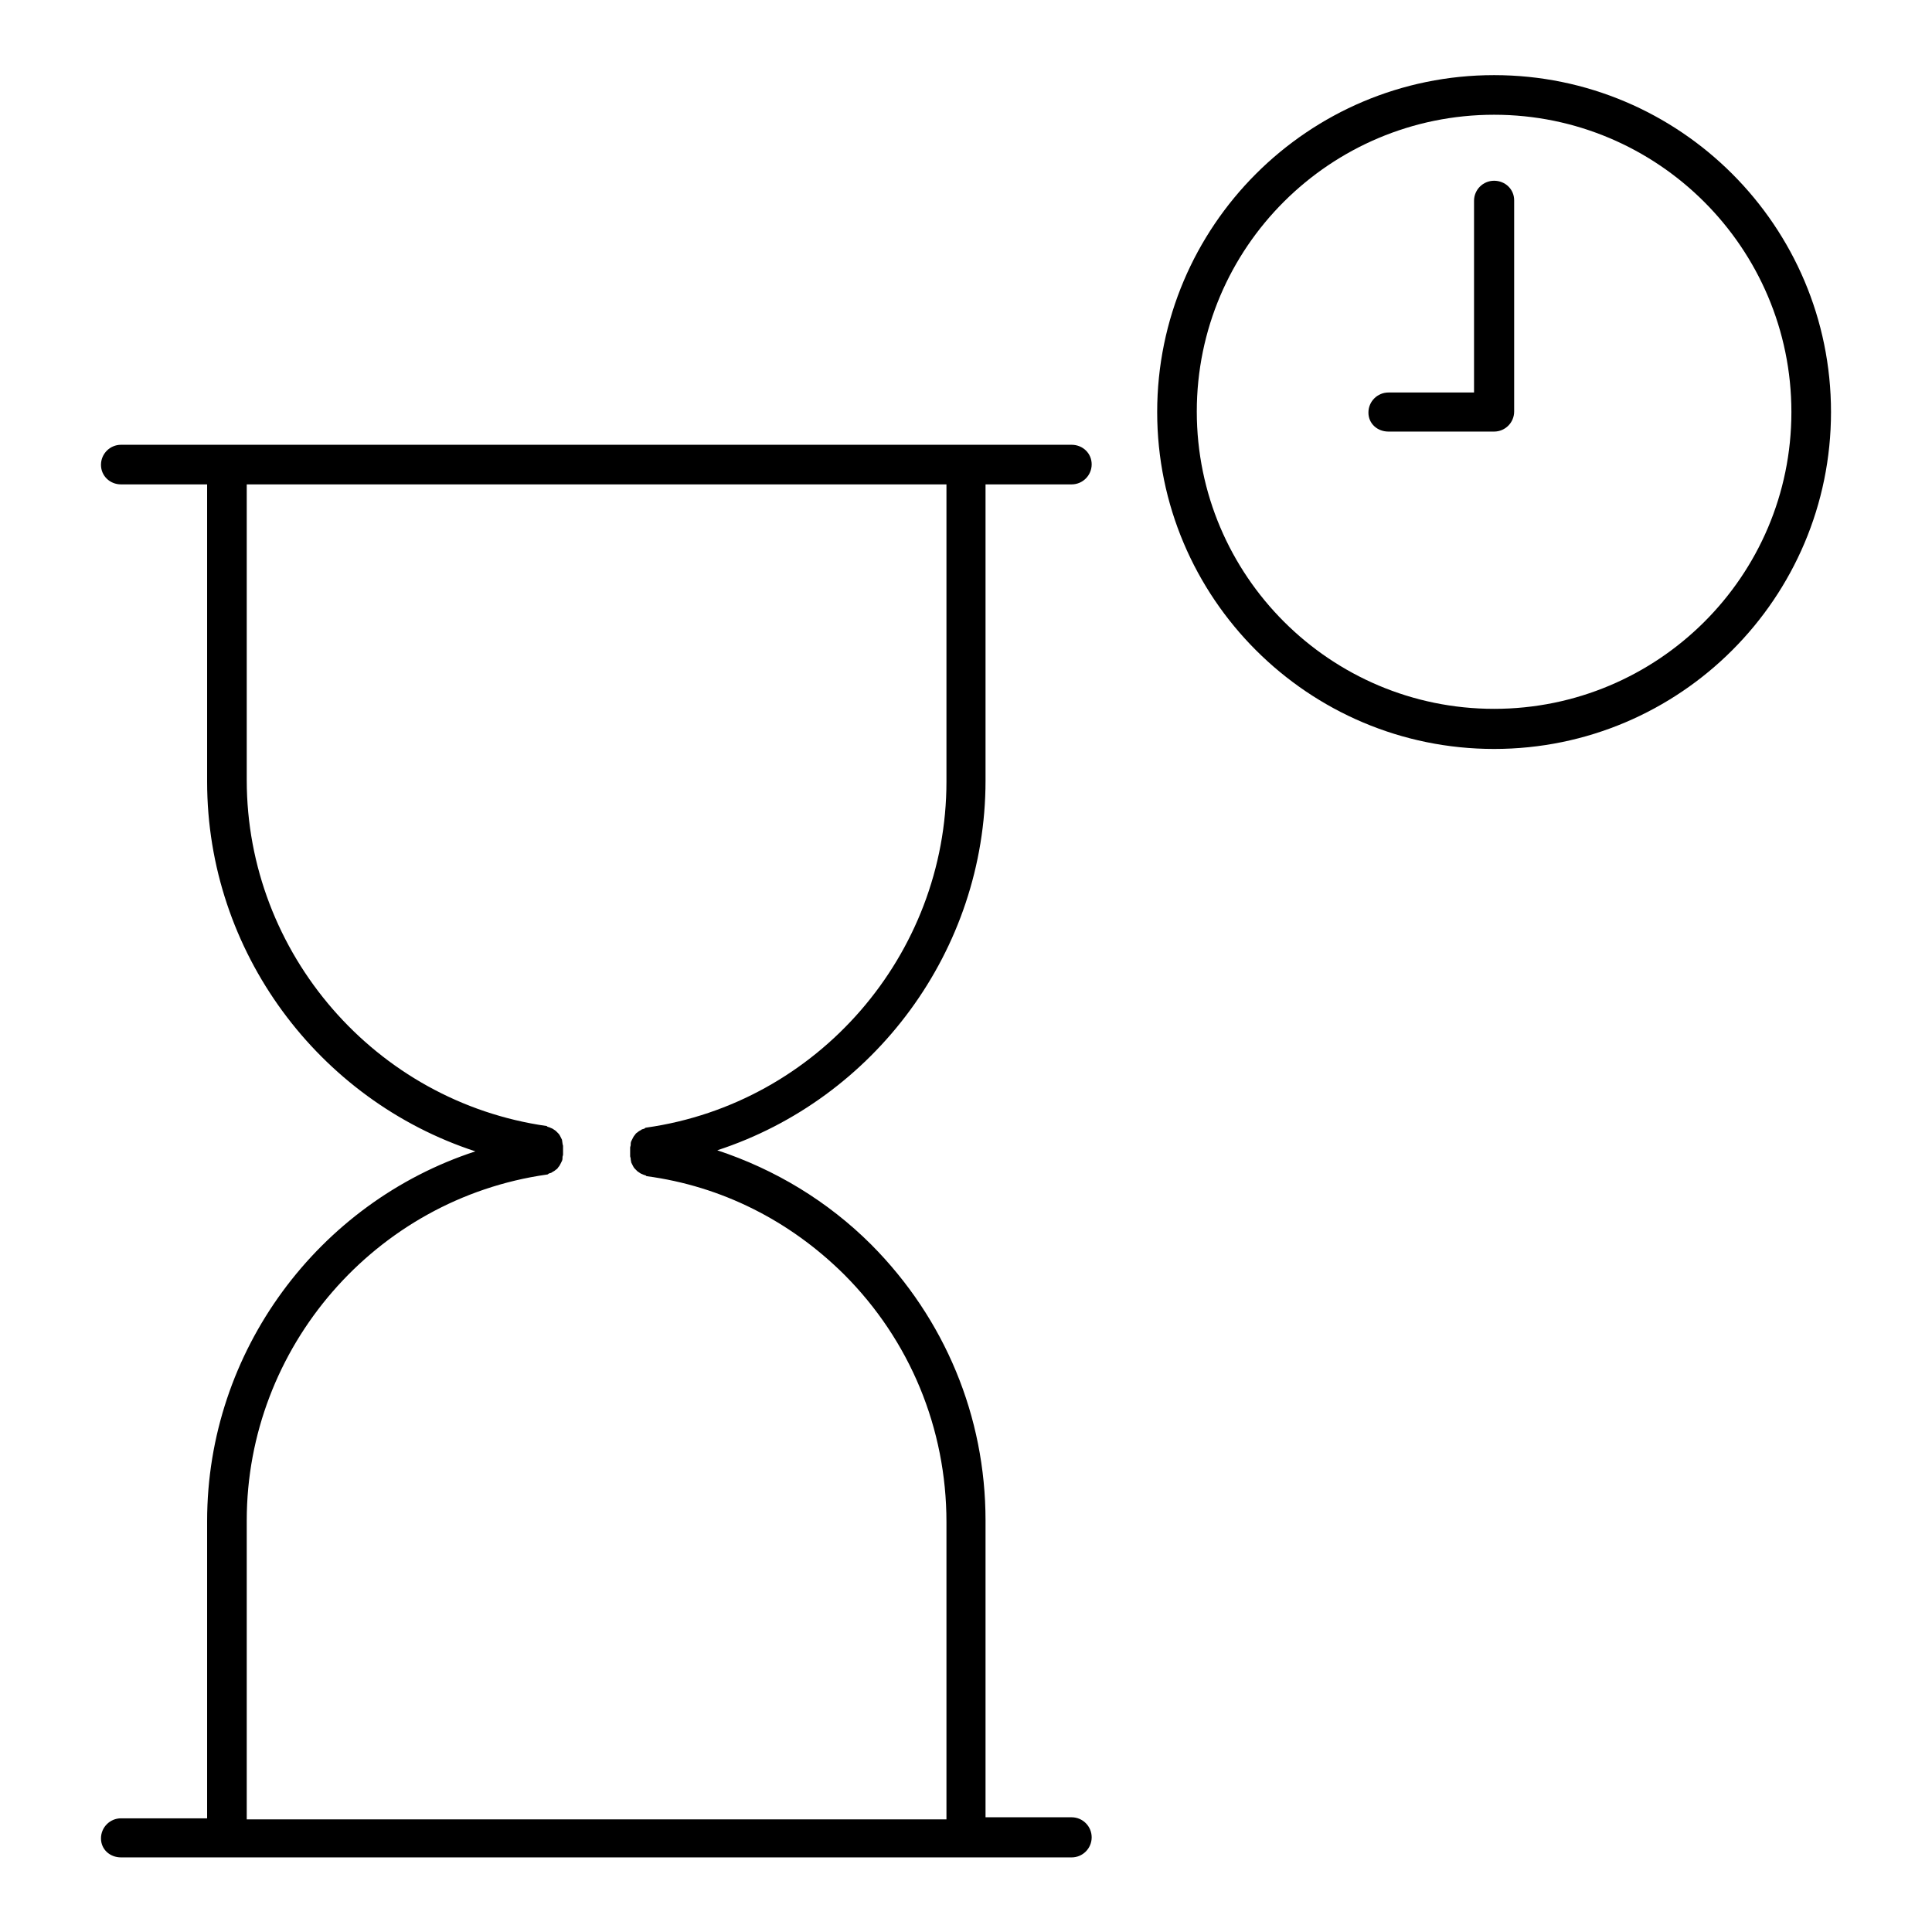 <?xml version="1.0" encoding="UTF-8"?>
<!-- Uploaded to: ICON Repo, www.iconrepo.com, Generator: ICON Repo Mixer Tools -->
<svg fill="#000000" width="800px" height="800px" version="1.1" viewBox="144 144 512 512" xmlns="http://www.w3.org/2000/svg">
 <g>
  <path d="m400 636.23h27.988c2.938 0 5.316-2.379 5.316-5.316s-2.379-5.316-5.316-5.316h-22.812v-78.656c0-27.57-10.777-53.461-30.23-73.051-11.617-11.617-25.609-20.012-40.863-25.051 41.562-13.574 71.094-52.898 71.094-97.965v-78.508h22.812c2.938 0 5.316-2.379 5.316-5.316 0-2.941-2.379-5.18-5.316-5.18h-251.91c-2.938 0-5.316 2.379-5.316 5.316 0 2.941 2.379 5.18 5.316 5.18h22.812v78.789c0 45.062 29.527 84.387 71.094 97.965-41.562 13.574-71.094 52.898-71.094 97.965v78.789h-22.812c-2.938 0-5.316 2.379-5.316 5.316s2.379 5.039 5.316 5.039zm-190.61-89.289c0-45.902 34.148-85.227 79.488-91.664 0.281 0 0.418-0.141 0.559-0.281 0.418-0.141 0.699-0.141 0.98-0.418 0.281-0.141 0.559-0.281 0.84-0.559 0.281-0.141 0.559-0.418 0.699-0.699 0.281-0.281 0.418-0.559 0.559-0.84s0.281-0.559 0.418-0.84c0.141-0.281 0.141-0.699 0.141-0.98s0.141-0.418 0.141-0.699v-2.238c0-0.281-0.141-0.418-0.141-0.699s-0.141-0.699-0.141-0.98c-0.141-0.281-0.281-0.559-0.418-0.84-0.141-0.281-0.281-0.559-0.559-0.84l-0.699-0.699c-0.281-0.141-0.559-0.418-0.84-0.559s-0.699-0.281-0.98-0.418c-0.281 0-0.418-0.141-0.559-0.281-45.344-6.438-79.488-45.762-79.488-91.664v-78.375h185.43v78.789c0 45.902-34.148 85.227-79.488 91.664-0.281 0-0.418 0.141-0.559 0.281-0.418 0.141-0.699 0.141-0.98 0.418-0.281 0.141-0.559 0.281-0.84 0.559-0.281 0.141-0.559 0.418-0.699 0.699-0.281 0.281-0.418 0.559-0.559 0.84-0.141 0.281-0.281 0.559-0.418 0.84-0.141 0.281-0.141 0.699-0.141 0.98s-0.141 0.418-0.141 0.699v2.238c0 0.281 0.141 0.418 0.141 0.699 0 0.418 0.141 0.699 0.141 0.98 0.141 0.281 0.281 0.559 0.418 0.84 0.141 0.281 0.281 0.559 0.559 0.84l0.699 0.699c0.281 0.141 0.559 0.418 0.84 0.559 0.281 0.141 0.699 0.281 0.98 0.418 0.281 0 0.418 0.141 0.559 0.281 19.871 2.66 37.926 11.754 52.34 26.031 17.492 17.492 27.148 40.863 27.148 65.637v78.789l-185.43 0.004z"/>
  <path d="m539.95 163.91c-49.262 0-89.285 40.023-89.285 89.285 0 49.262 40.023 89.285 89.285 89.285 49.262 0 89.285-40.023 89.285-89.285 0-49.258-40.023-89.285-89.285-89.285zm0 167.94c-43.383 0-78.789-35.266-78.789-78.789 0-43.523 35.406-78.652 78.789-78.652 43.383 0 78.789 35.266 78.789 78.789 0 43.527-35.406 78.652-78.789 78.652z"/>
  <path d="m539.95 191.9c-2.938 0-5.316 2.379-5.316 5.316v50.801h-22.672c-2.938 0-5.316 2.379-5.316 5.316-0.004 2.941 2.375 5.039 5.316 5.039h27.988c2.938 0 5.316-2.379 5.316-5.316v-55.98c0-2.938-2.379-5.176-5.316-5.176z"/>
 </g>
</svg>
